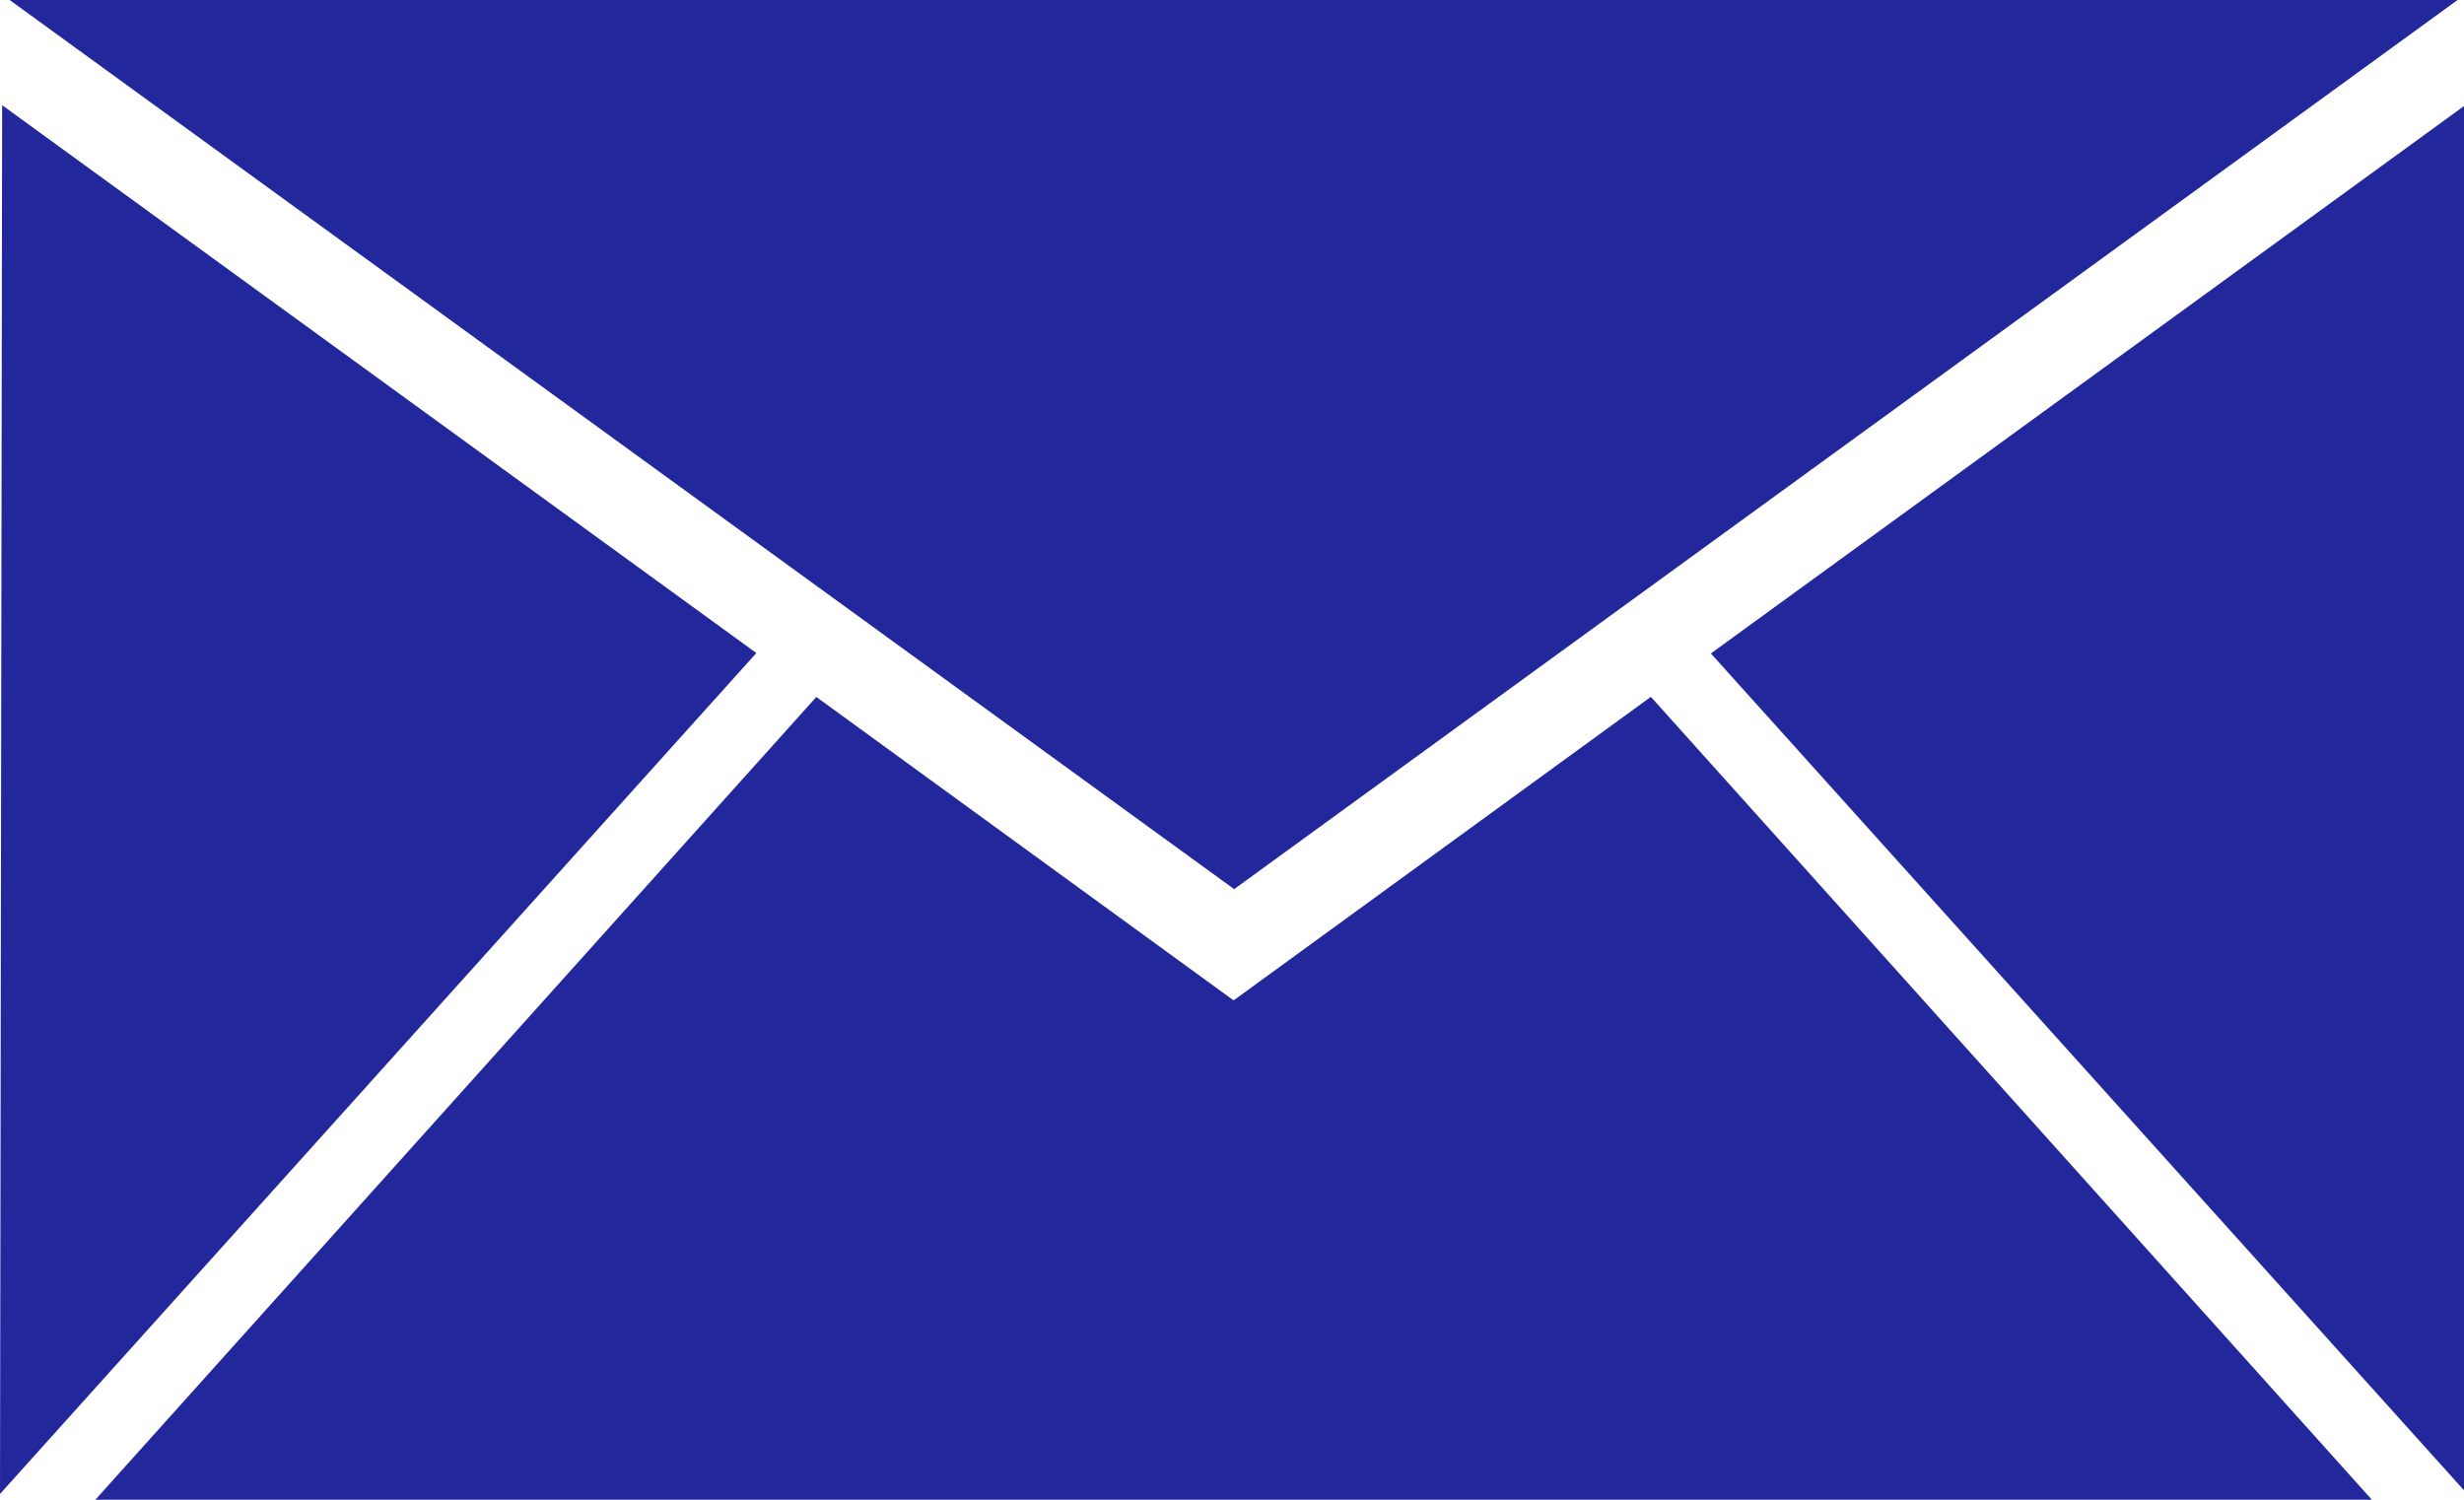 <svg xmlns="http://www.w3.org/2000/svg" width="23" height="14" viewBox="0 0 23 14">
  <defs>
    <style>
      .cls-1 {
        fill: #23279c;
        fill-rule: evenodd;
      }
    </style>
  </defs>
  <path id="icon_info.svg" class="cls-1" d="M1109.97,40.1L1117,34.99V47.912ZM1094.09,34h22.85L1105.52,42.3ZM1094,47.946l0.02-12.964,7.04,5.114Zm11.51-4.611v0l0.01,0v0l3.89-2.83L1116.14,48h-21.25l6.73-7.494Z" transform="translate(-1094 -34)"/>
</svg>
